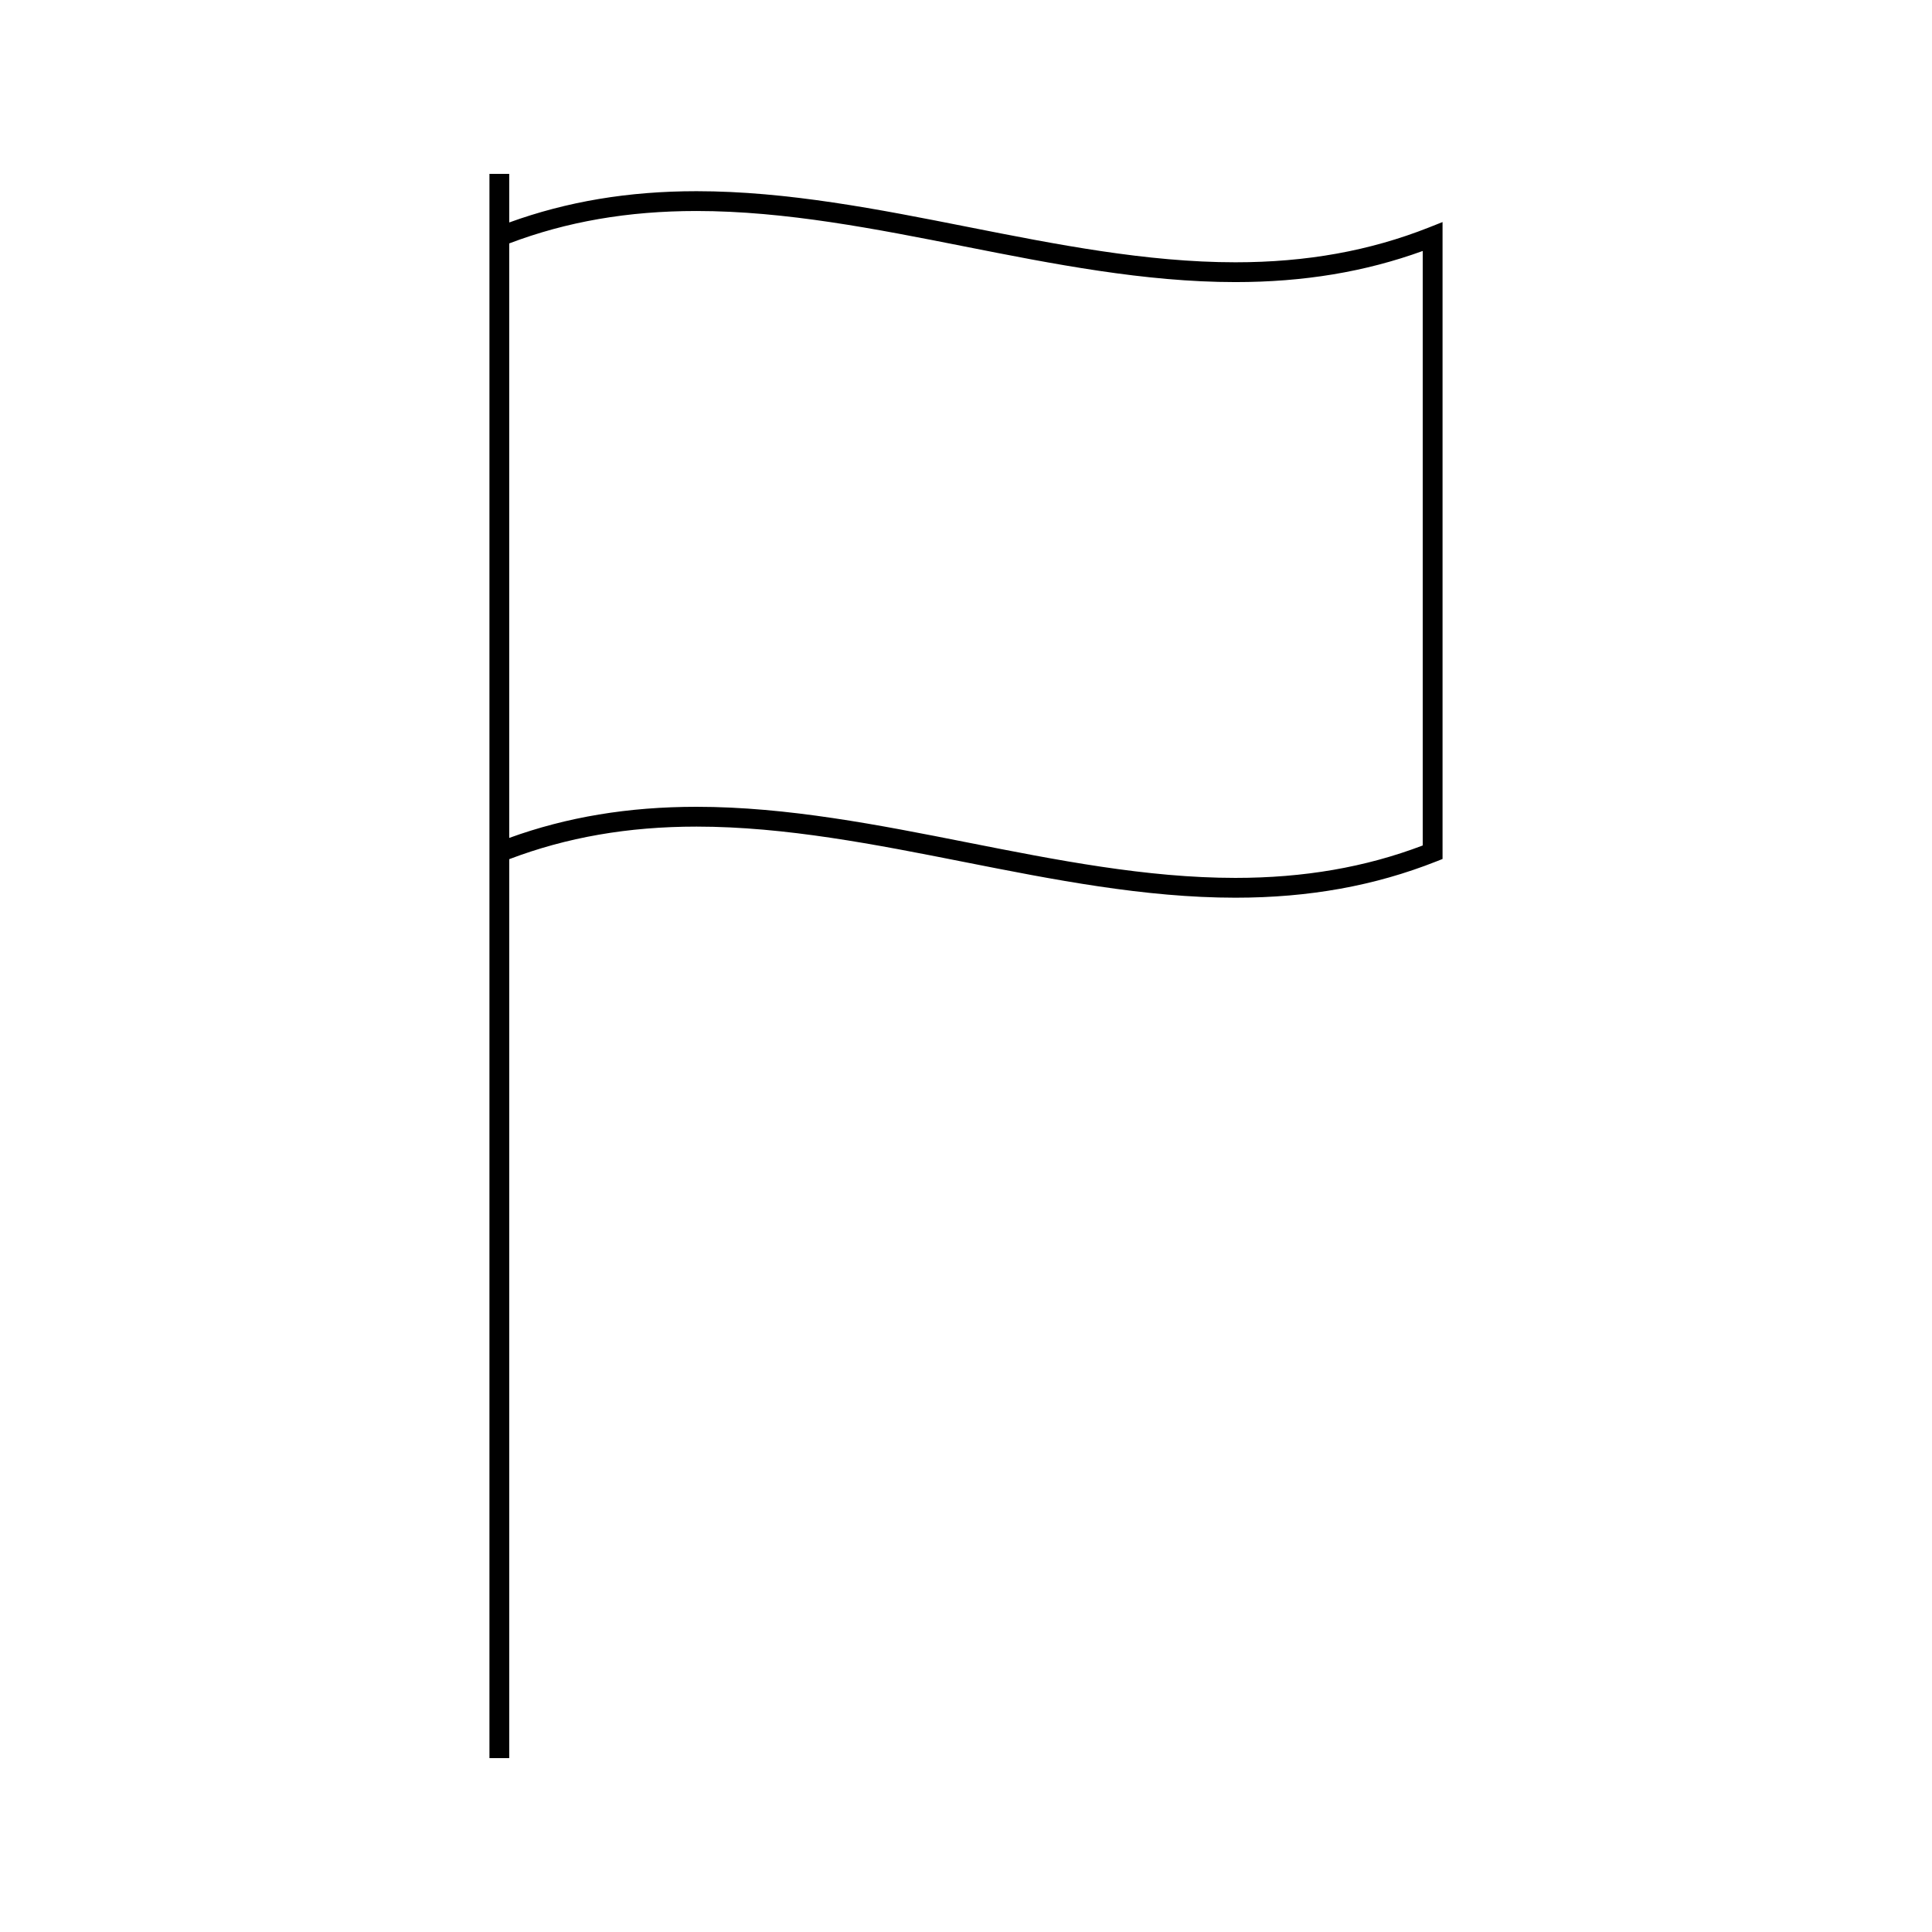 <?xml version="1.0" encoding="UTF-8"?>
<!-- Uploaded to: SVG Repo, www.svgrepo.com, Generator: SVG Repo Mixer Tools -->
<svg fill="#000000" width="800px" height="800px" version="1.1" viewBox="144 144 512 512" xmlns="http://www.w3.org/2000/svg">
 <path d="m522.7 204.27c-15.703 6.215-32.48 9.238-51.301 9.238-23.543 0-47.609-4.762-70.891-9.367-23.527-4.656-47.855-9.473-71.914-9.473-18.07 0-34.348 2.738-49.641 8.285v-12.875h-5.246v419.84h5.246v-238.23c15.223-5.785 31.484-8.629 49.645-8.629 23.539 0 47.609 4.766 70.891 9.371 23.527 4.656 47.852 9.469 71.91 9.469 19.484 0 36.898-3.144 53.23-9.605l1.66-0.656v-168.79zm-1.664 163.79c-15.219 5.785-31.488 8.59-49.641 8.59-23.543 0-47.609-4.766-70.891-9.367-23.527-4.656-47.852-9.473-71.91-9.473-18.07 0-34.359 2.703-49.645 8.246v-157.55c15.223-5.777 31.484-8.59 49.641-8.59 23.543 0 47.617 4.766 70.895 9.371 23.527 4.656 47.852 9.469 71.91 9.469 18.07 0 34.348-2.699 49.641-8.246z"/>
</svg>